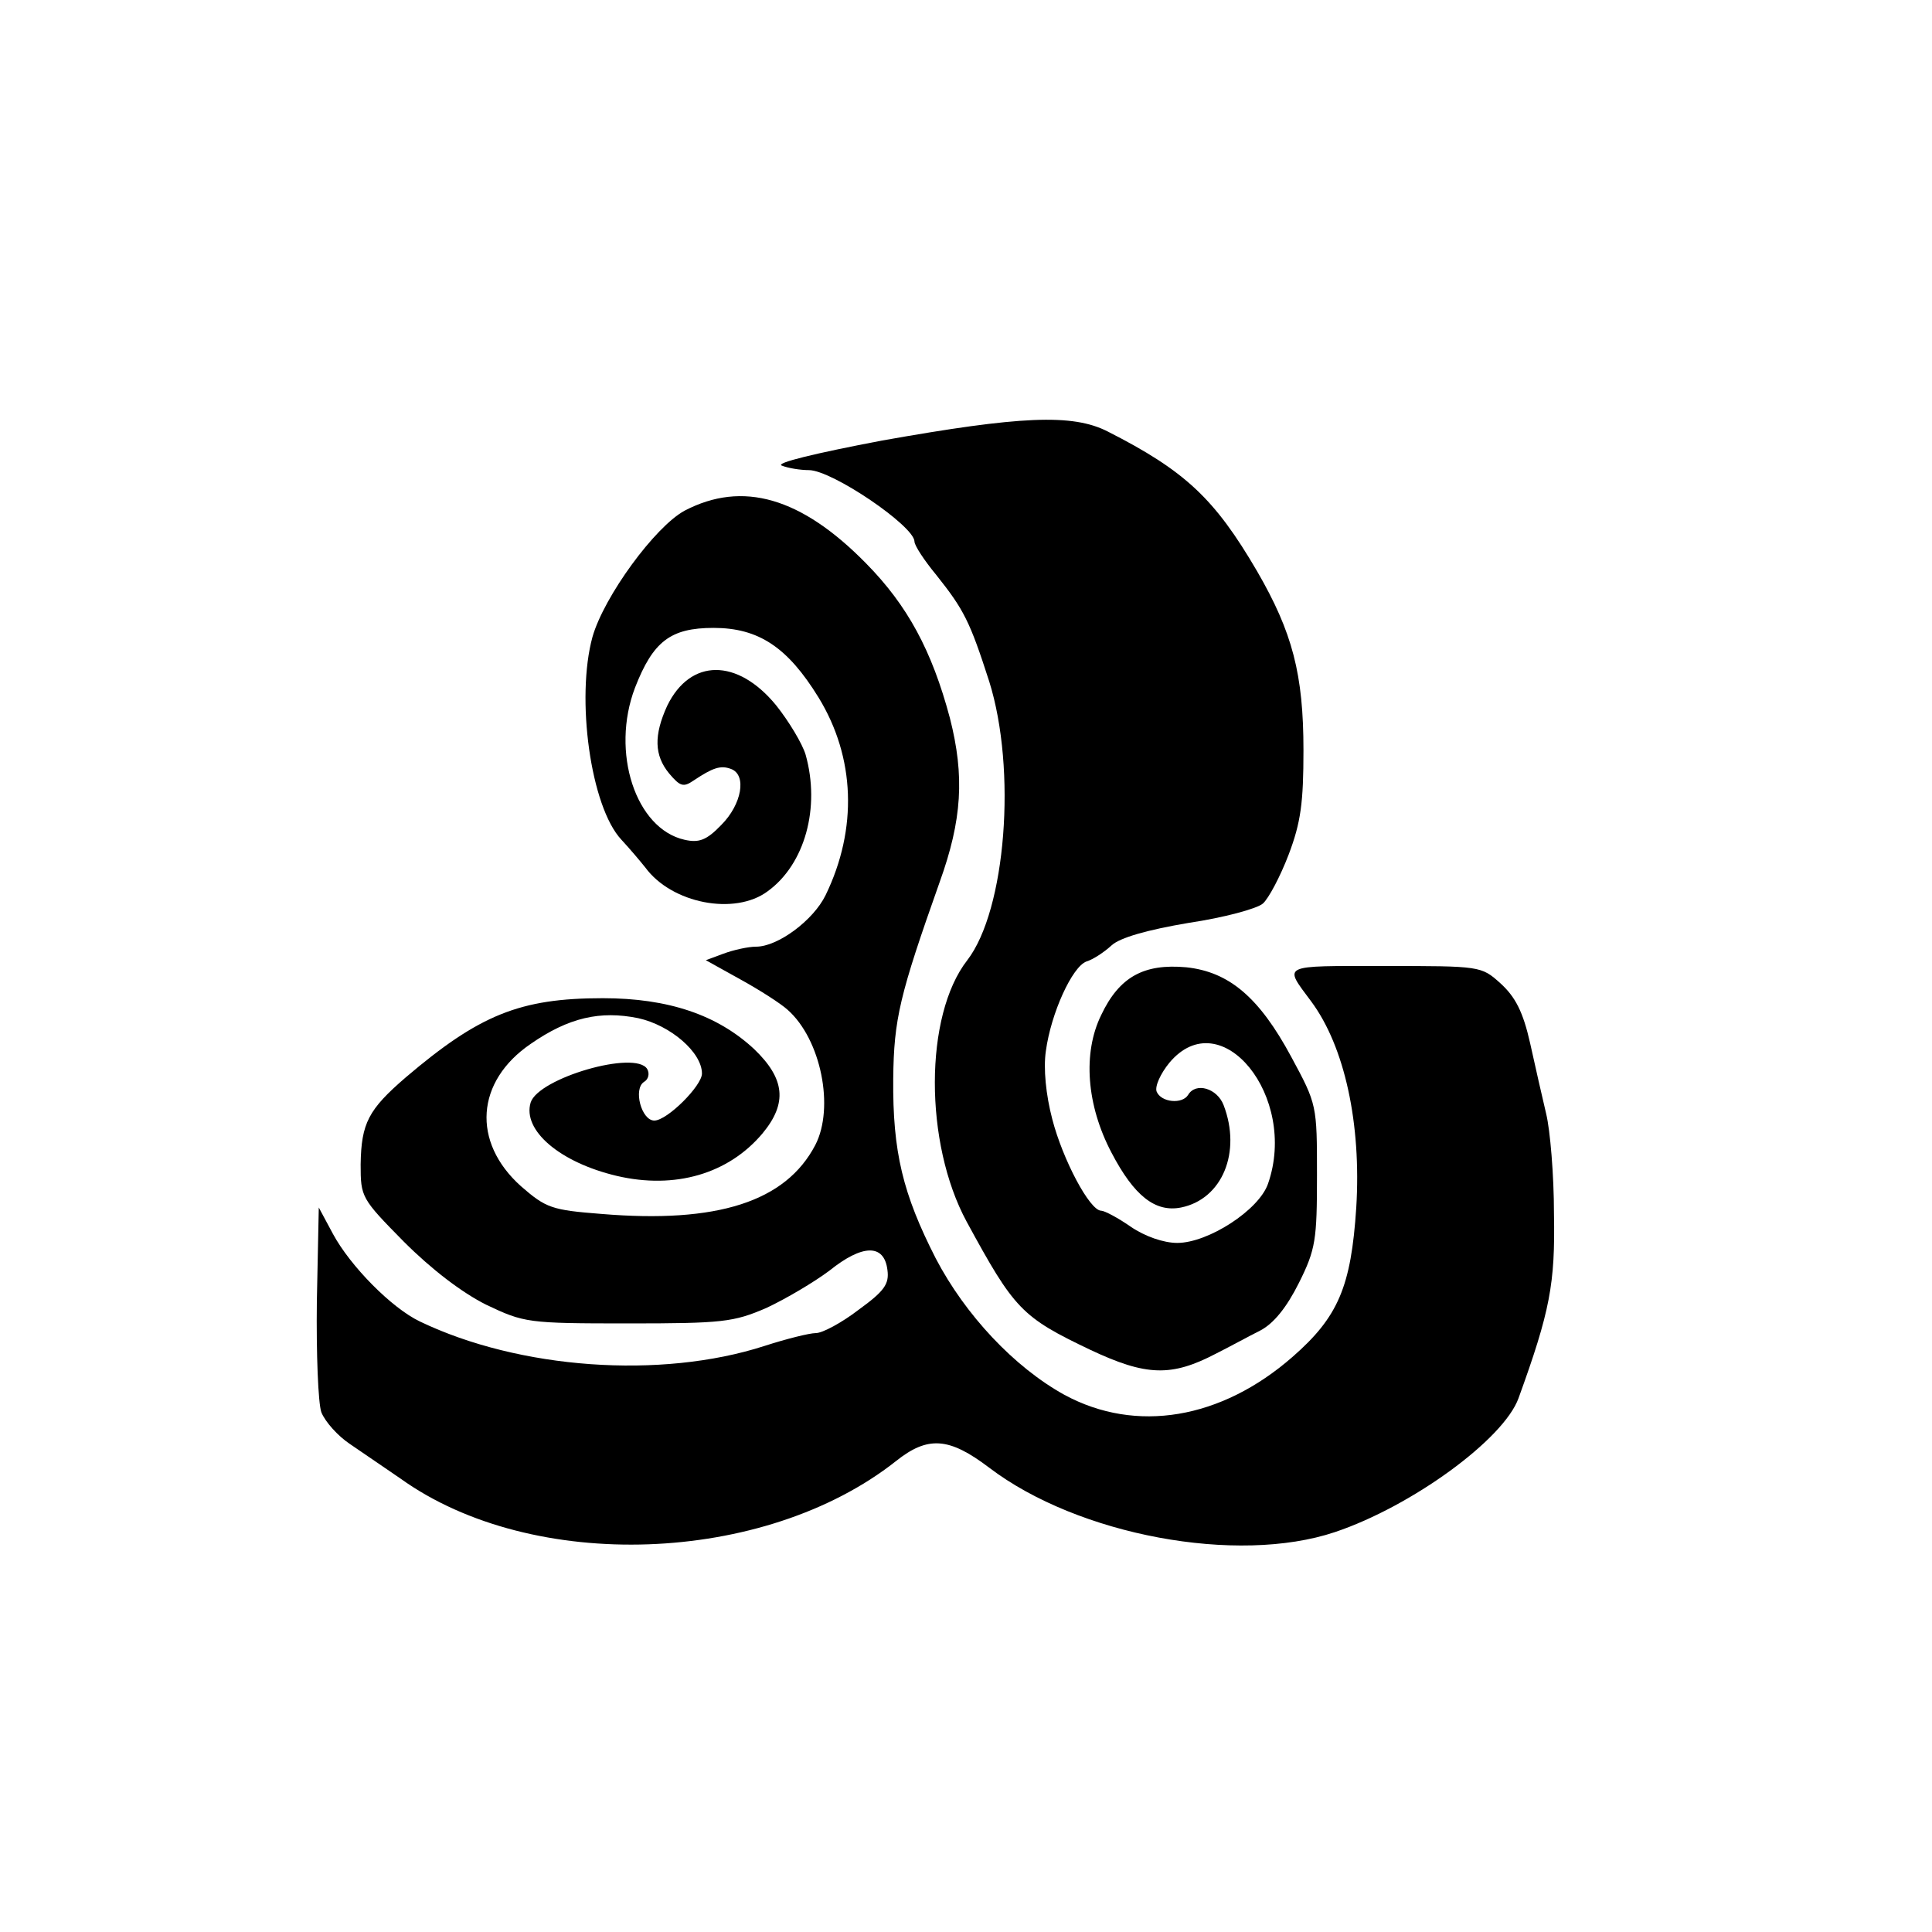 <?xml version="1.0" standalone="no"?>
<!DOCTYPE svg PUBLIC "-//W3C//DTD SVG 20010904//EN"
 "http://www.w3.org/TR/2001/REC-SVG-20010904/DTD/svg10.dtd">
<svg version="1.0" xmlns="http://www.w3.org/2000/svg"
 width="300pt" height="300pt" viewBox="0 0 300 300"
 preserveAspectRatio="xMidYMid meet">
<g transform="translate(0,300) scale(0.1,-0.1)"
fill="#000000" stroke="none">
<path d="M1370 2316 c-105 -20 -167 -35 -156 -39 10 -4 29 -7 42 -7 36 0 164
-87 164 -111 0 -6 15 -29 34 -52 43 -54 52 -72 82 -165 43 -137 26 -355 -34
-433 -67 -86 -67 -284 -1 -406 74 -136 85 -148 192 -199 87 -41 126 -42 195
-6 20 10 51 27 69 36 21 11 41 36 60 74 26 52 28 67 28 167 0 109 0 110 -40
184 -50 93 -97 132 -163 139 -66 6 -104 -15 -132 -74 -29 -59 -23 -140 16
-214 35 -67 68 -93 108 -85 64 13 94 86 66 159 -10 26 -43 36 -55 16 -9 -15
-42 -12 -49 5 -3 8 6 28 20 45 80 95 200 -53 153 -188 -14 -41 -93 -92 -141
-92 -21 0 -50 10 -72 25 -20 14 -41 25 -46 25 -18 0 -60 80 -76 142 -10 38
-14 79 -10 106 8 59 41 131 63 139 10 3 27 14 39 25 13 12 55 24 120 35 54 8
106 22 115 30 9 8 27 42 40 76 19 50 23 81 23 162 0 118 -17 183 -72 278 -66
113 -112 156 -232 217 -55 28 -136 24 -350 -14z"/>
<path d="M1063 2207 c-46 -25 -125 -133 -143 -196 -26 -95 -3 -264 45 -315 13
-14 29 -33 37 -43 41 -56 139 -75 190 -37 58 42 82 130 59 212 -5 17 -26 52
-46 77 -60 73 -133 73 -169 -1 -21 -46 -20 -77 3 -105 17 -20 22 -22 38 -11
30 20 42 24 58 18 25 -9 17 -55 -15 -87 -23 -24 -35 -28 -57 -23 -76 17 -115
136 -77 236 28 72 55 93 122 93 70 0 115 -30 163 -108 57 -93 61 -204 11 -307
-19 -39 -74 -80 -108 -80 -12 0 -35 -5 -51 -11 l-27 -10 54 -30 c29 -16 62
-37 73 -47 52 -46 73 -152 43 -210 -46 -88 -152 -122 -332 -107 -77 6 -86 9
-125 43 -77 69 -70 163 15 221 59 41 108 52 167 40 50 -11 99 -53 99 -86 0
-19 -54 -73 -74 -73 -20 0 -33 49 -16 60 7 4 9 13 5 20 -18 30 -169 -14 -181
-52 -13 -43 45 -93 134 -114 90 -21 173 3 226 66 39 47 35 85 -13 131 -57 53
-133 79 -235 79 -129 0 -192 -26 -306 -123 -58 -50 -69 -71 -70 -135 0 -51 1
-53 67 -120 43 -43 90 -79 128 -98 59 -28 64 -29 220 -29 147 0 164 2 215 24
30 14 74 40 98 58 51 41 85 42 90 1 3 -22 -5 -33 -45 -62 -26 -20 -56 -36 -66
-36 -10 0 -46 -9 -80 -20 -161 -52 -381 -36 -535 38 -44 21 -108 86 -135 136
l-22 41 -3 -146 c-1 -81 2 -158 7 -172 6 -15 26 -37 44 -49 19 -13 54 -37 79
-54 205 -147 565 -134 769 27 50 40 83 37 145 -10 138 -105 385 -151 537 -100
119 40 262 144 285 208 49 135 57 178 55 286 0 61 -6 130 -12 155 -6 25 -17
74 -25 110 -11 49 -23 72 -46 93 -30 27 -31 27 -181 27 -162 0 -156 3 -113
-55 52 -70 78 -190 70 -320 -8 -123 -28 -170 -99 -232 -111 -97 -243 -119
-354 -59 -78 43 -154 124 -200 212 -51 100 -67 165 -66 279 1 93 10 130 72
305 35 97 39 165 16 255 -28 105 -66 175 -130 240 -101 103 -192 129 -282 82z"/>
</g>
</svg>
